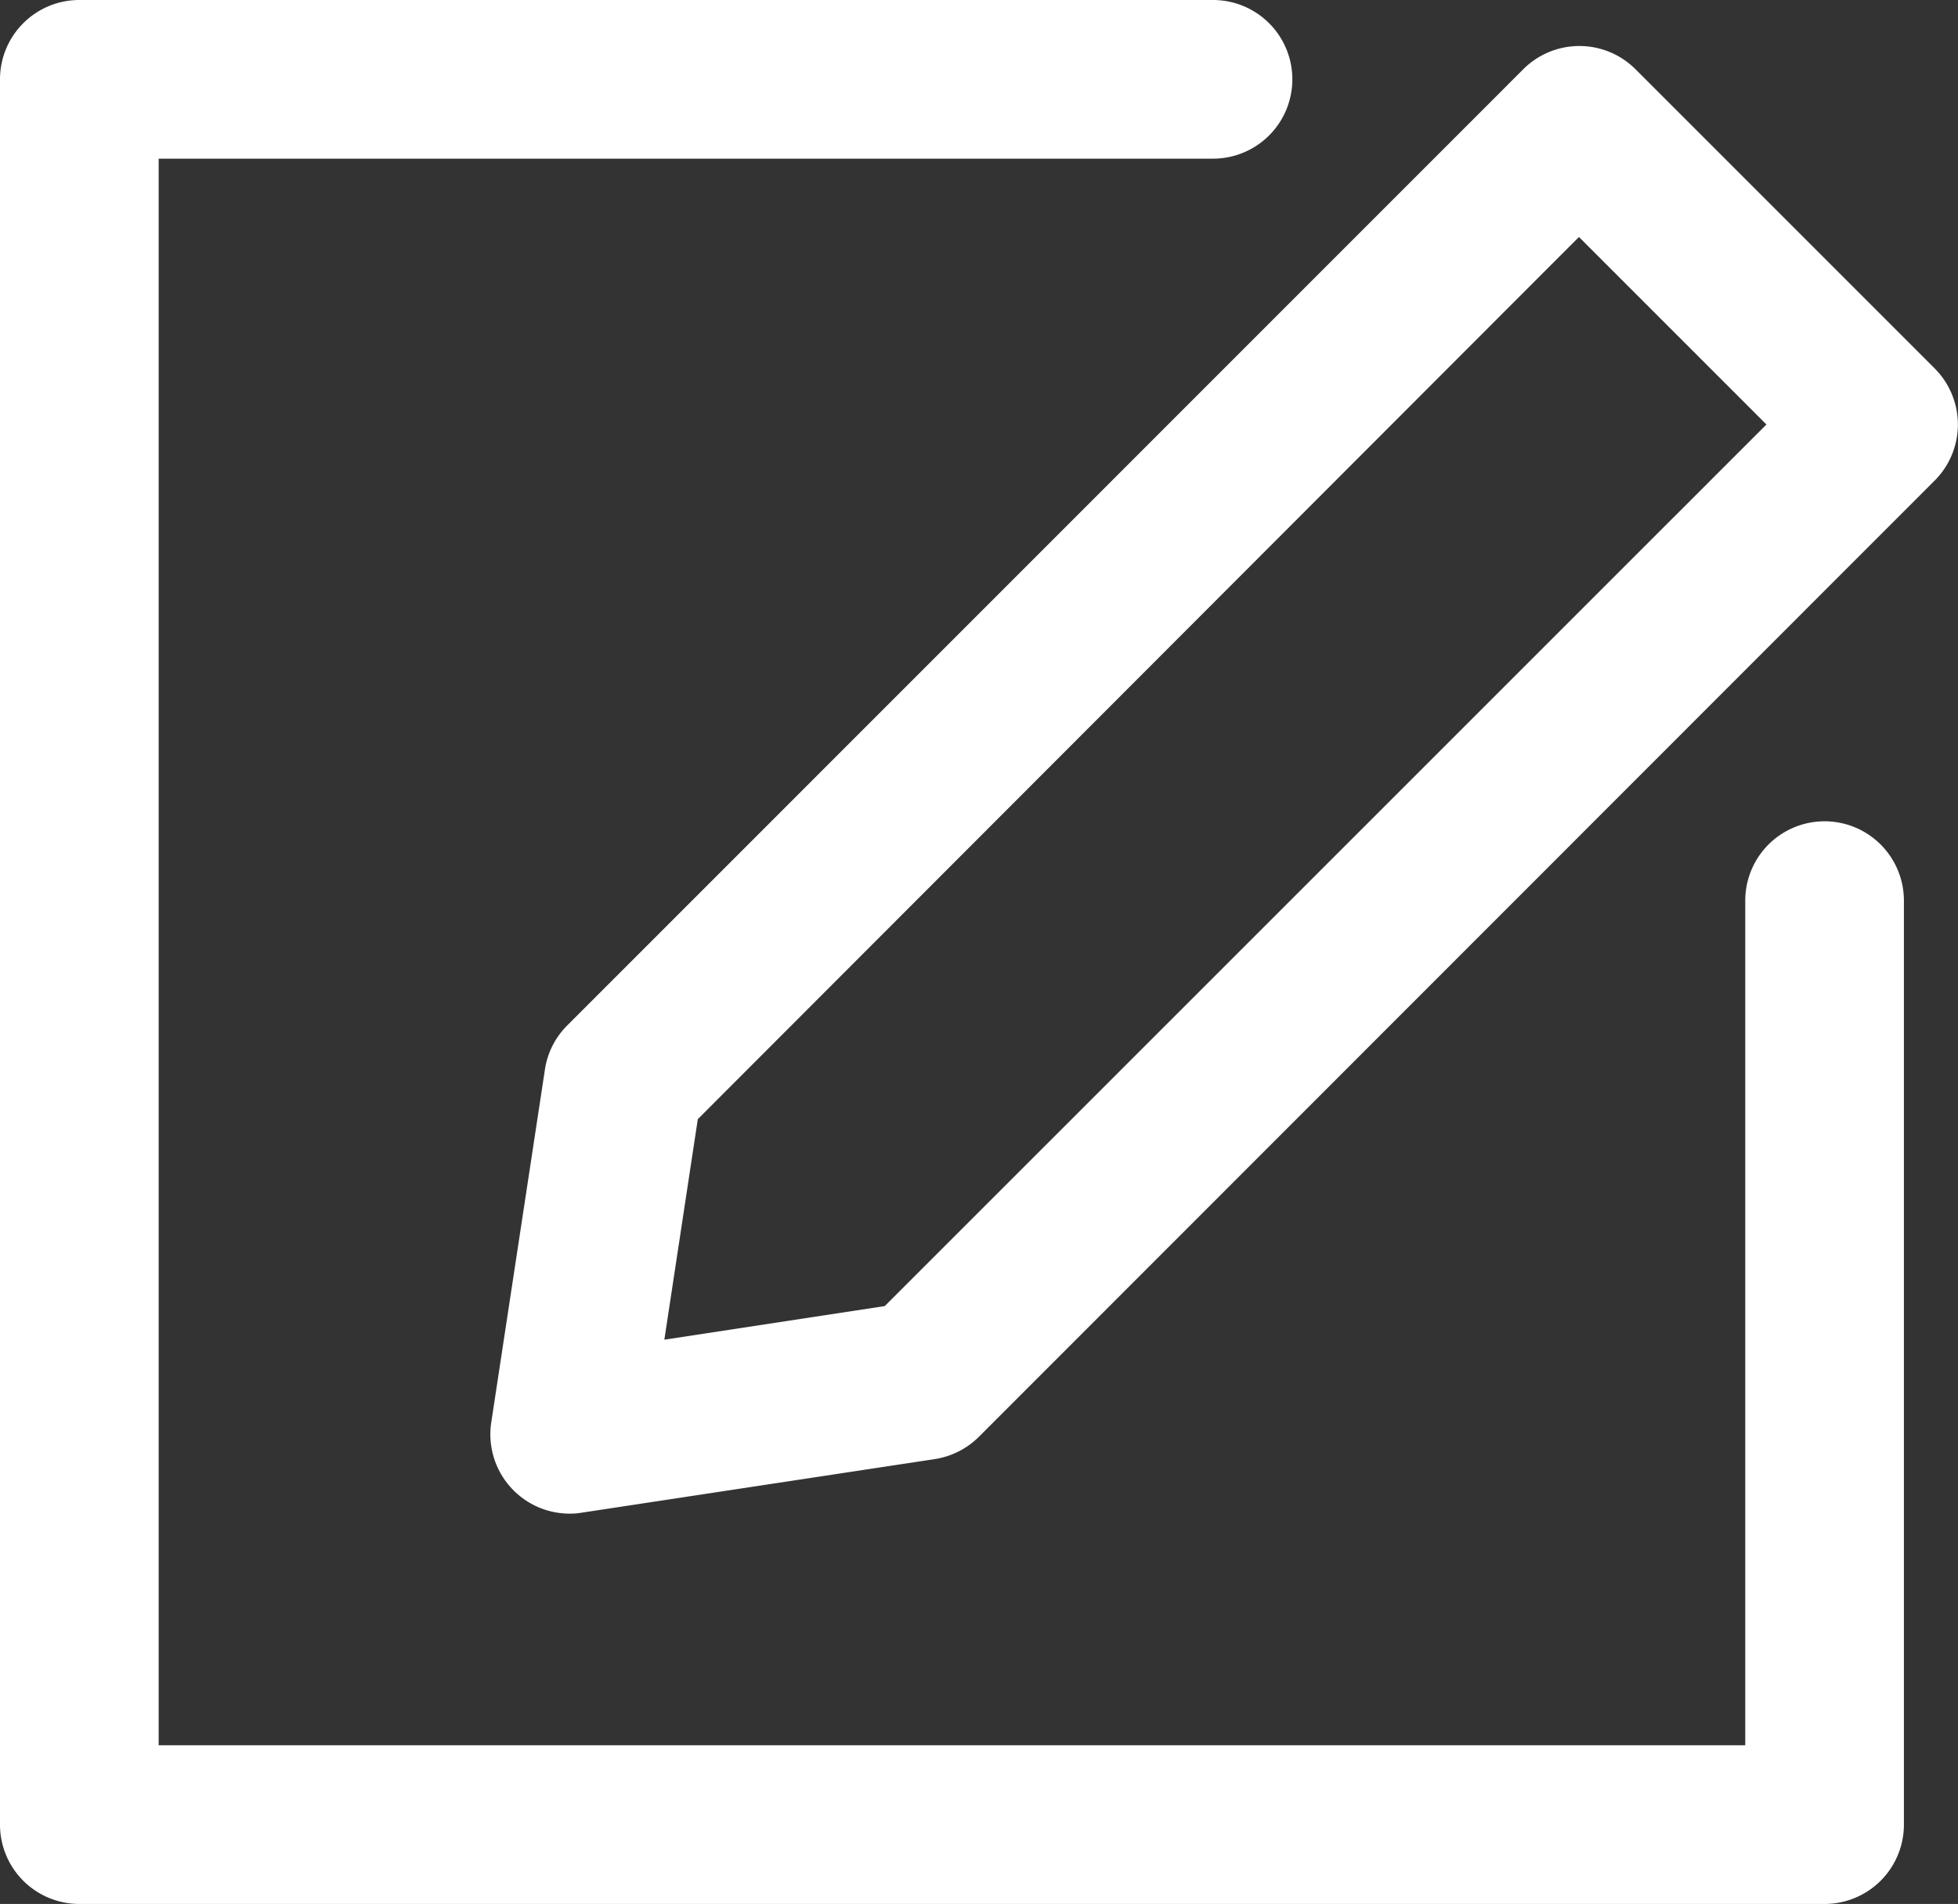 <svg xmlns="http://www.w3.org/2000/svg" xmlns:xlink="http://www.w3.org/1999/xlink" viewBox="0 0 135.75 132"><rect x="0" y="0" width="135.75" height="132" fill="#333333" stroke="none"/><defs><clipPath id="a" transform="translate(-12.13 -7)"><rect width="160" height="146" fill="none"/></clipPath></defs><title>ico_visual_quick_01</title><g clip-path="url(#a)"><path d="M138.63,139h-121a5.5,5.5,0,0,1-5.5-5.5V12.5A5.5,5.5,0,0,1,17.63,7h78.6a5.5,5.5,0,0,1,0,11H23.13V128h110V69.44a5.5,5.5,0,0,1,11,0V133.5A5.5,5.5,0,0,1,138.63,139Z" transform="translate(-12.13 -7)" fill="#fff"/><path d="M51.63,111.94a5.5,5.5,0,0,1-5.44-6.33l3.72-24.46a5.45,5.45,0,0,1,1.55-3.06L117.74,11.8a5.5,5.5,0,0,1,3.89-1.61h0a5.5,5.5,0,0,1,3.89,1.61l20.74,20.74a5.5,5.5,0,0,1,0,7.78L80,106.61a5.54,5.54,0,0,1-3.07,1.55l-24.45,3.71A4.73,4.73,0,0,1,51.63,111.94Zm8.88-27.35L58.19,99.88l15.28-2.33L134.6,36.43l-13-13Z" transform="translate(-12.13 -7)" fill="#fff"/></g></svg>